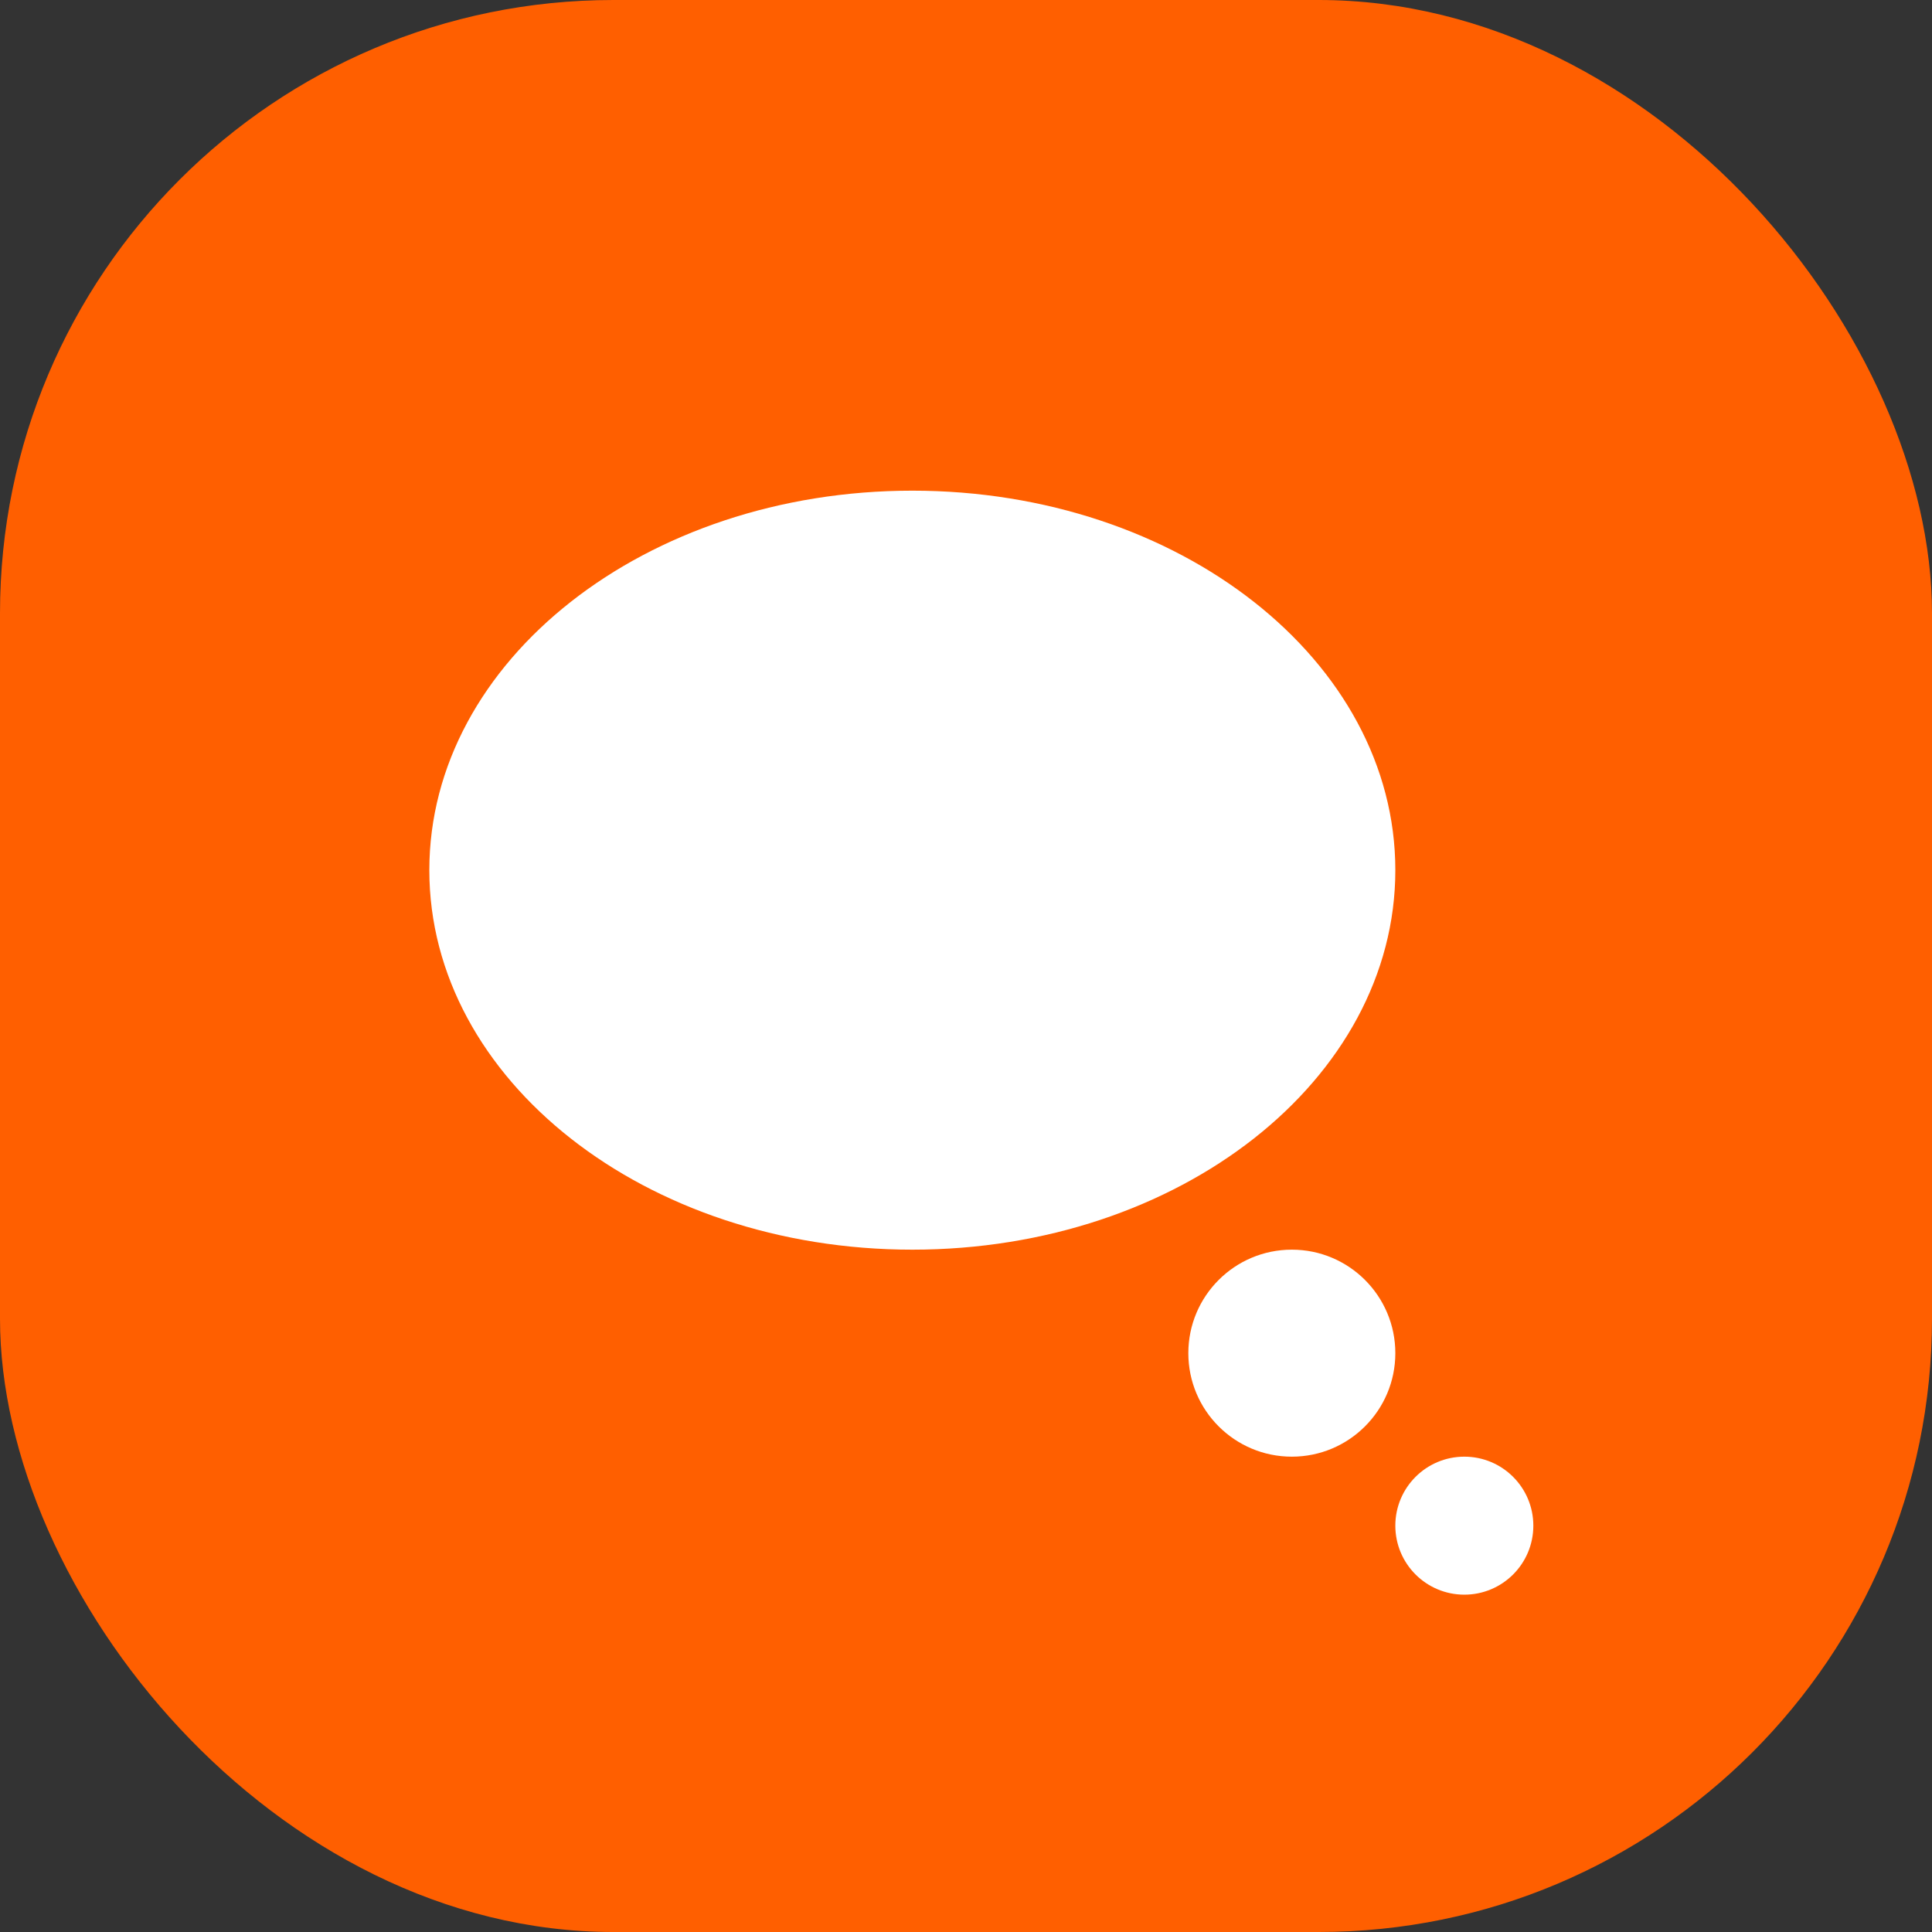 <?xml version="1.0" encoding="UTF-8"?> <svg xmlns="http://www.w3.org/2000/svg" width="63" height="63" viewBox="0 0 63 63" fill="none"><rect x="0" y="0" width="63" height="63" fill="#333333" stroke="none"/><rect width="63" height="63" rx="20" fill="#FF5F00"></rect><g clip-path="url(#clip0_1084_4975)"><path d="M29.75 40.75C21.052 40.75 14 35.209 14 28.375C14 21.541 21.052 16 29.75 16C38.449 16 45.5 21.541 45.5 28.375C45.5 35.209 38.449 40.75 29.75 40.75Z" fill="white"></path><path d="M47.75 52C46.507 52 45.5 50.993 45.5 49.75C45.5 48.507 46.507 47.5 47.75 47.5C48.993 47.5 50 48.507 50 49.75C50 50.993 48.993 52 47.75 52Z" fill="white"></path><path d="M42.125 47.5C40.261 47.5 38.75 45.989 38.75 44.125C38.75 42.261 40.261 40.75 42.125 40.75C43.989 40.75 45.5 42.261 45.5 44.125C45.5 45.989 43.989 47.5 42.125 47.5Z" fill="white"></path></g><defs><clipPath id="clip0_1084_4975"><rect width="36" height="36" fill="white" transform="matrix(-1 0 0 1 50 16)"></rect></clipPath></defs></svg> 